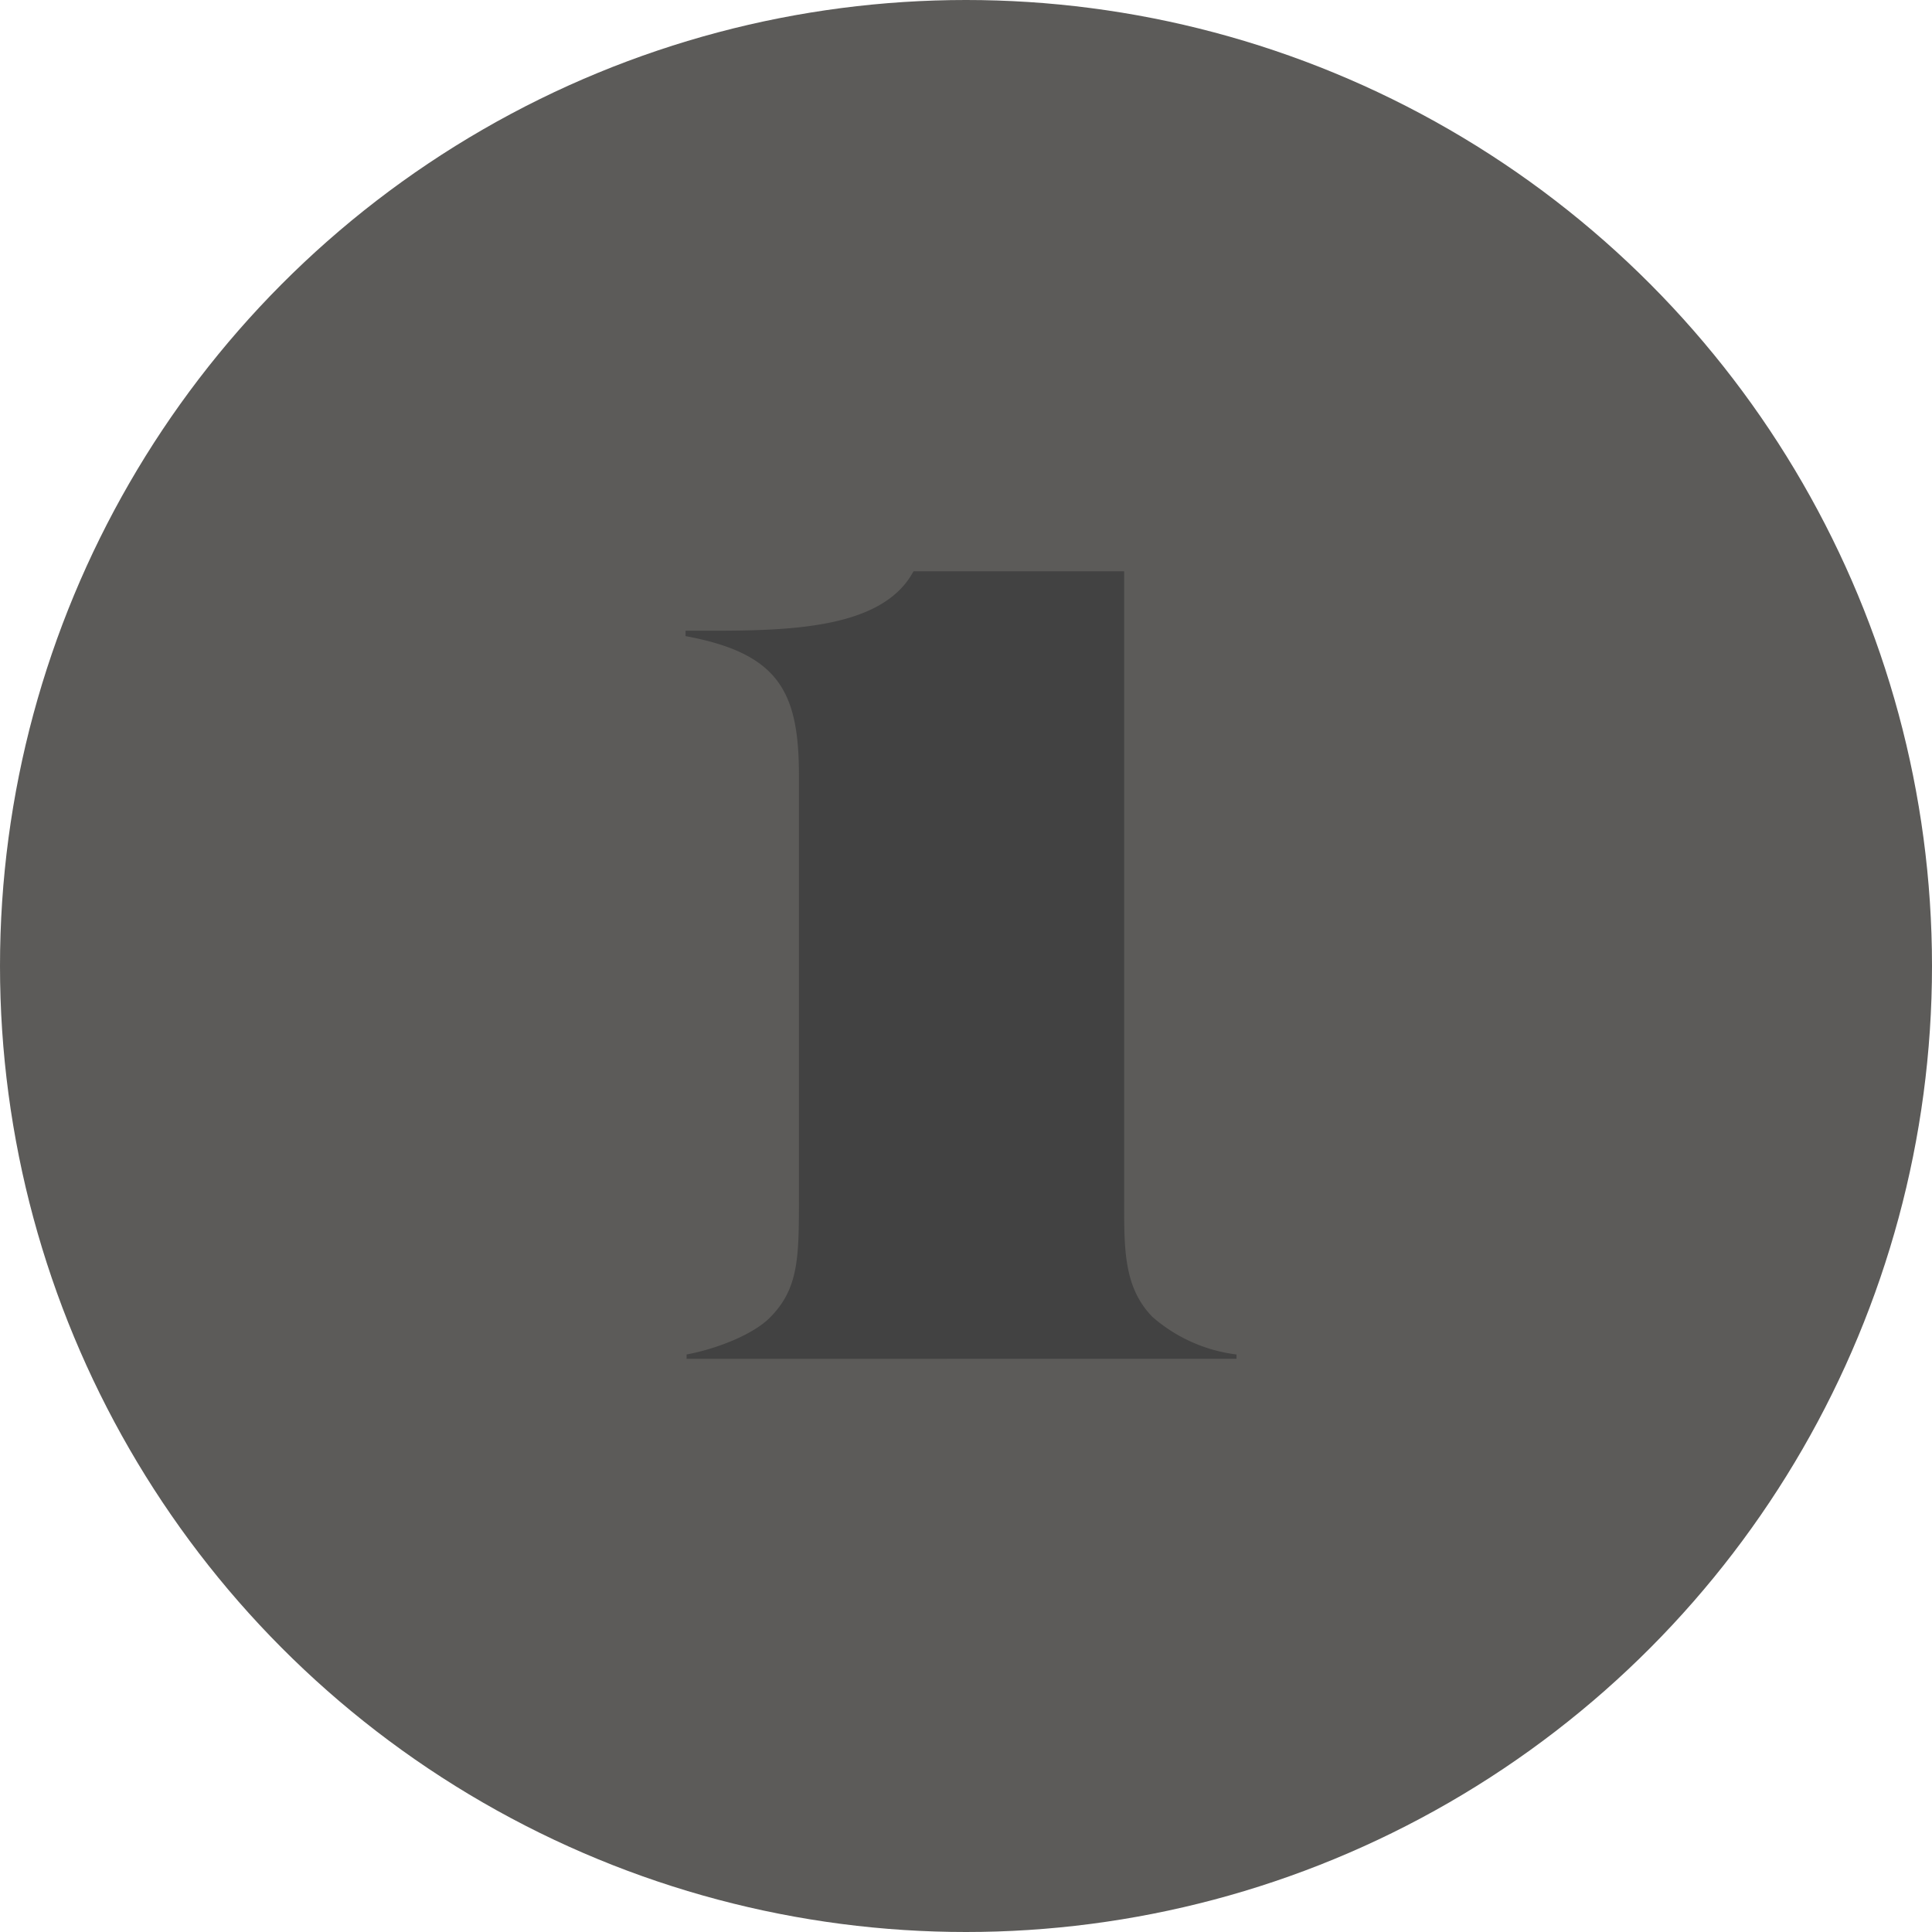 <svg id="Group_20" data-name="Group 20" xmlns="http://www.w3.org/2000/svg" width="186" height="186" viewBox="0 0 186 186">
  <circle id="Oval" cx="93" cy="93" r="93" fill="#5c5b59"/>
  <path id="Fill_1" data-name="Fill 1" d="M.1,75.819V75.4c2.808-.52,6.344-1.872,8.008-3.536,2.808-2.808,2.808-5.824,2.808-11.649V19.657C10.92,11.545,8.944,7.9,0,6.24V5.72c8.424,0,18.721.312,21.945-5.72H42.226V60.218c0,4.888-.105,8.632,2.7,11.544A15.107,15.107,0,0,0,53.042,75.4v.416Z" transform="translate(66 55)" fill="#424242"/>
</svg>
